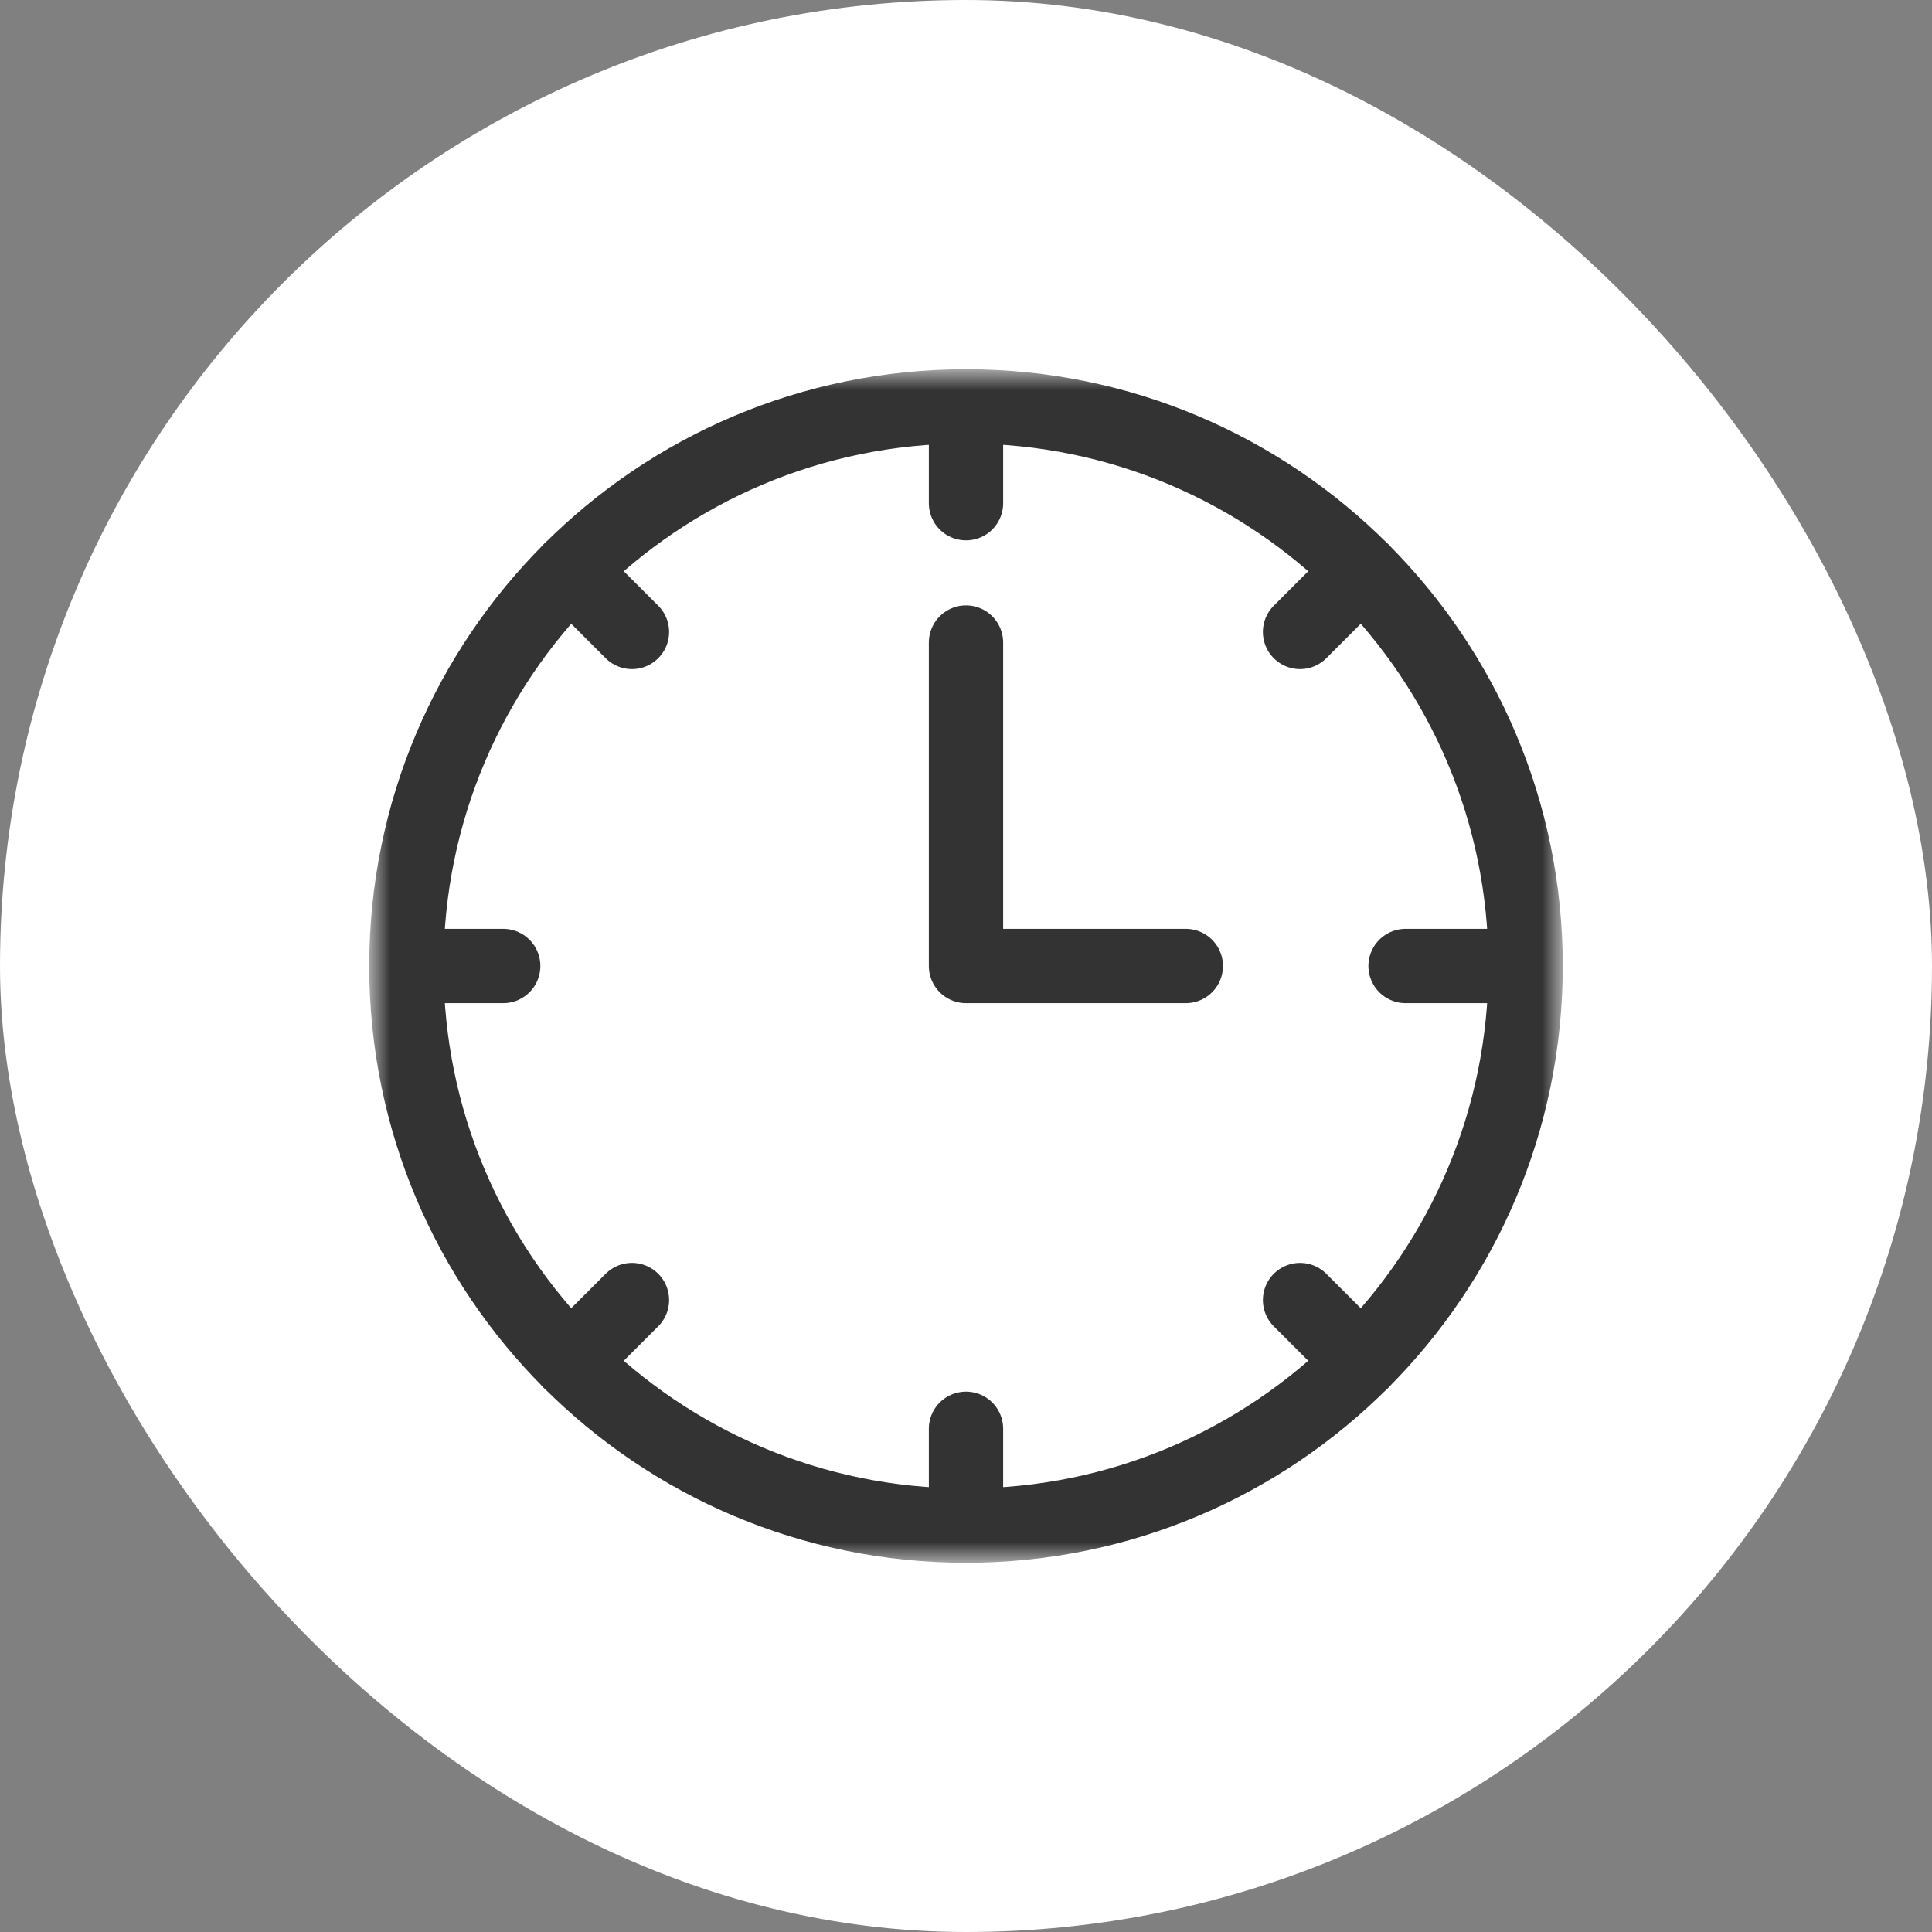 <svg width="52" height="52" viewBox="0 0 52 52" fill="none" xmlns="http://www.w3.org/2000/svg">
<rect x="0" y="0" width="52" height="52" fill="#808080" stroke="none"/>
<rect width="52" height="52" rx="26" fill="white"/>
<mask id="mask0_1_81" style="mask-type:luminance" maskUnits="userSpaceOnUse" x="10" y="10" width="32" height="32">
<path d="M41 41V11H11V41H41Z" fill="white" stroke="white" stroke-width="2"/>
</mask>
<g mask="url(#mask0_1_81)">
<path d="M41.062 26C41.062 34.319 34.319 41.062 26 41.062C17.681 41.062 10.938 34.319 10.938 26C10.938 17.681 17.681 10.938 26 10.938C34.319 10.938 41.062 17.681 41.062 26Z" stroke="#333333" stroke-width="2" stroke-miterlimit="10" stroke-linecap="round" stroke-linejoin="round"/>
<path d="M26 10.938V13.544" stroke="#333333" stroke-width="2" stroke-miterlimit="10" stroke-linecap="round" stroke-linejoin="round"/>
<path d="M26 38.456V41.062" stroke="#333333" stroke-width="2" stroke-miterlimit="10" stroke-linecap="round" stroke-linejoin="round"/>
<path d="M10.938 26H13.544" stroke="#333333" stroke-width="2" stroke-miterlimit="10" stroke-linecap="round" stroke-linejoin="round"/>
<path d="M37.831 26H41.062" stroke="#333333" stroke-width="2" stroke-miterlimit="10" stroke-linecap="round" stroke-linejoin="round"/>
<path d="M15.349 15.349L17.009 17.009" stroke="#333333" stroke-width="2" stroke-miterlimit="10" stroke-linecap="round" stroke-linejoin="round"/>
<path d="M34.991 34.991L36.651 36.651" stroke="#333333" stroke-width="2" stroke-miterlimit="10" stroke-linecap="round" stroke-linejoin="round"/>
<path d="M36.651 15.349L34.991 17.009" stroke="#333333" stroke-width="2" stroke-miterlimit="10" stroke-linecap="round" stroke-linejoin="round"/>
<path d="M17.009 34.991L15.349 36.651" stroke="#333333" stroke-width="2" stroke-miterlimit="10" stroke-linecap="round" stroke-linejoin="round"/>
<path d="M26 17.294V26H31.916" stroke="#333333" stroke-width="2" stroke-miterlimit="10" stroke-linecap="round" stroke-linejoin="round"/>
</g>
</svg>
